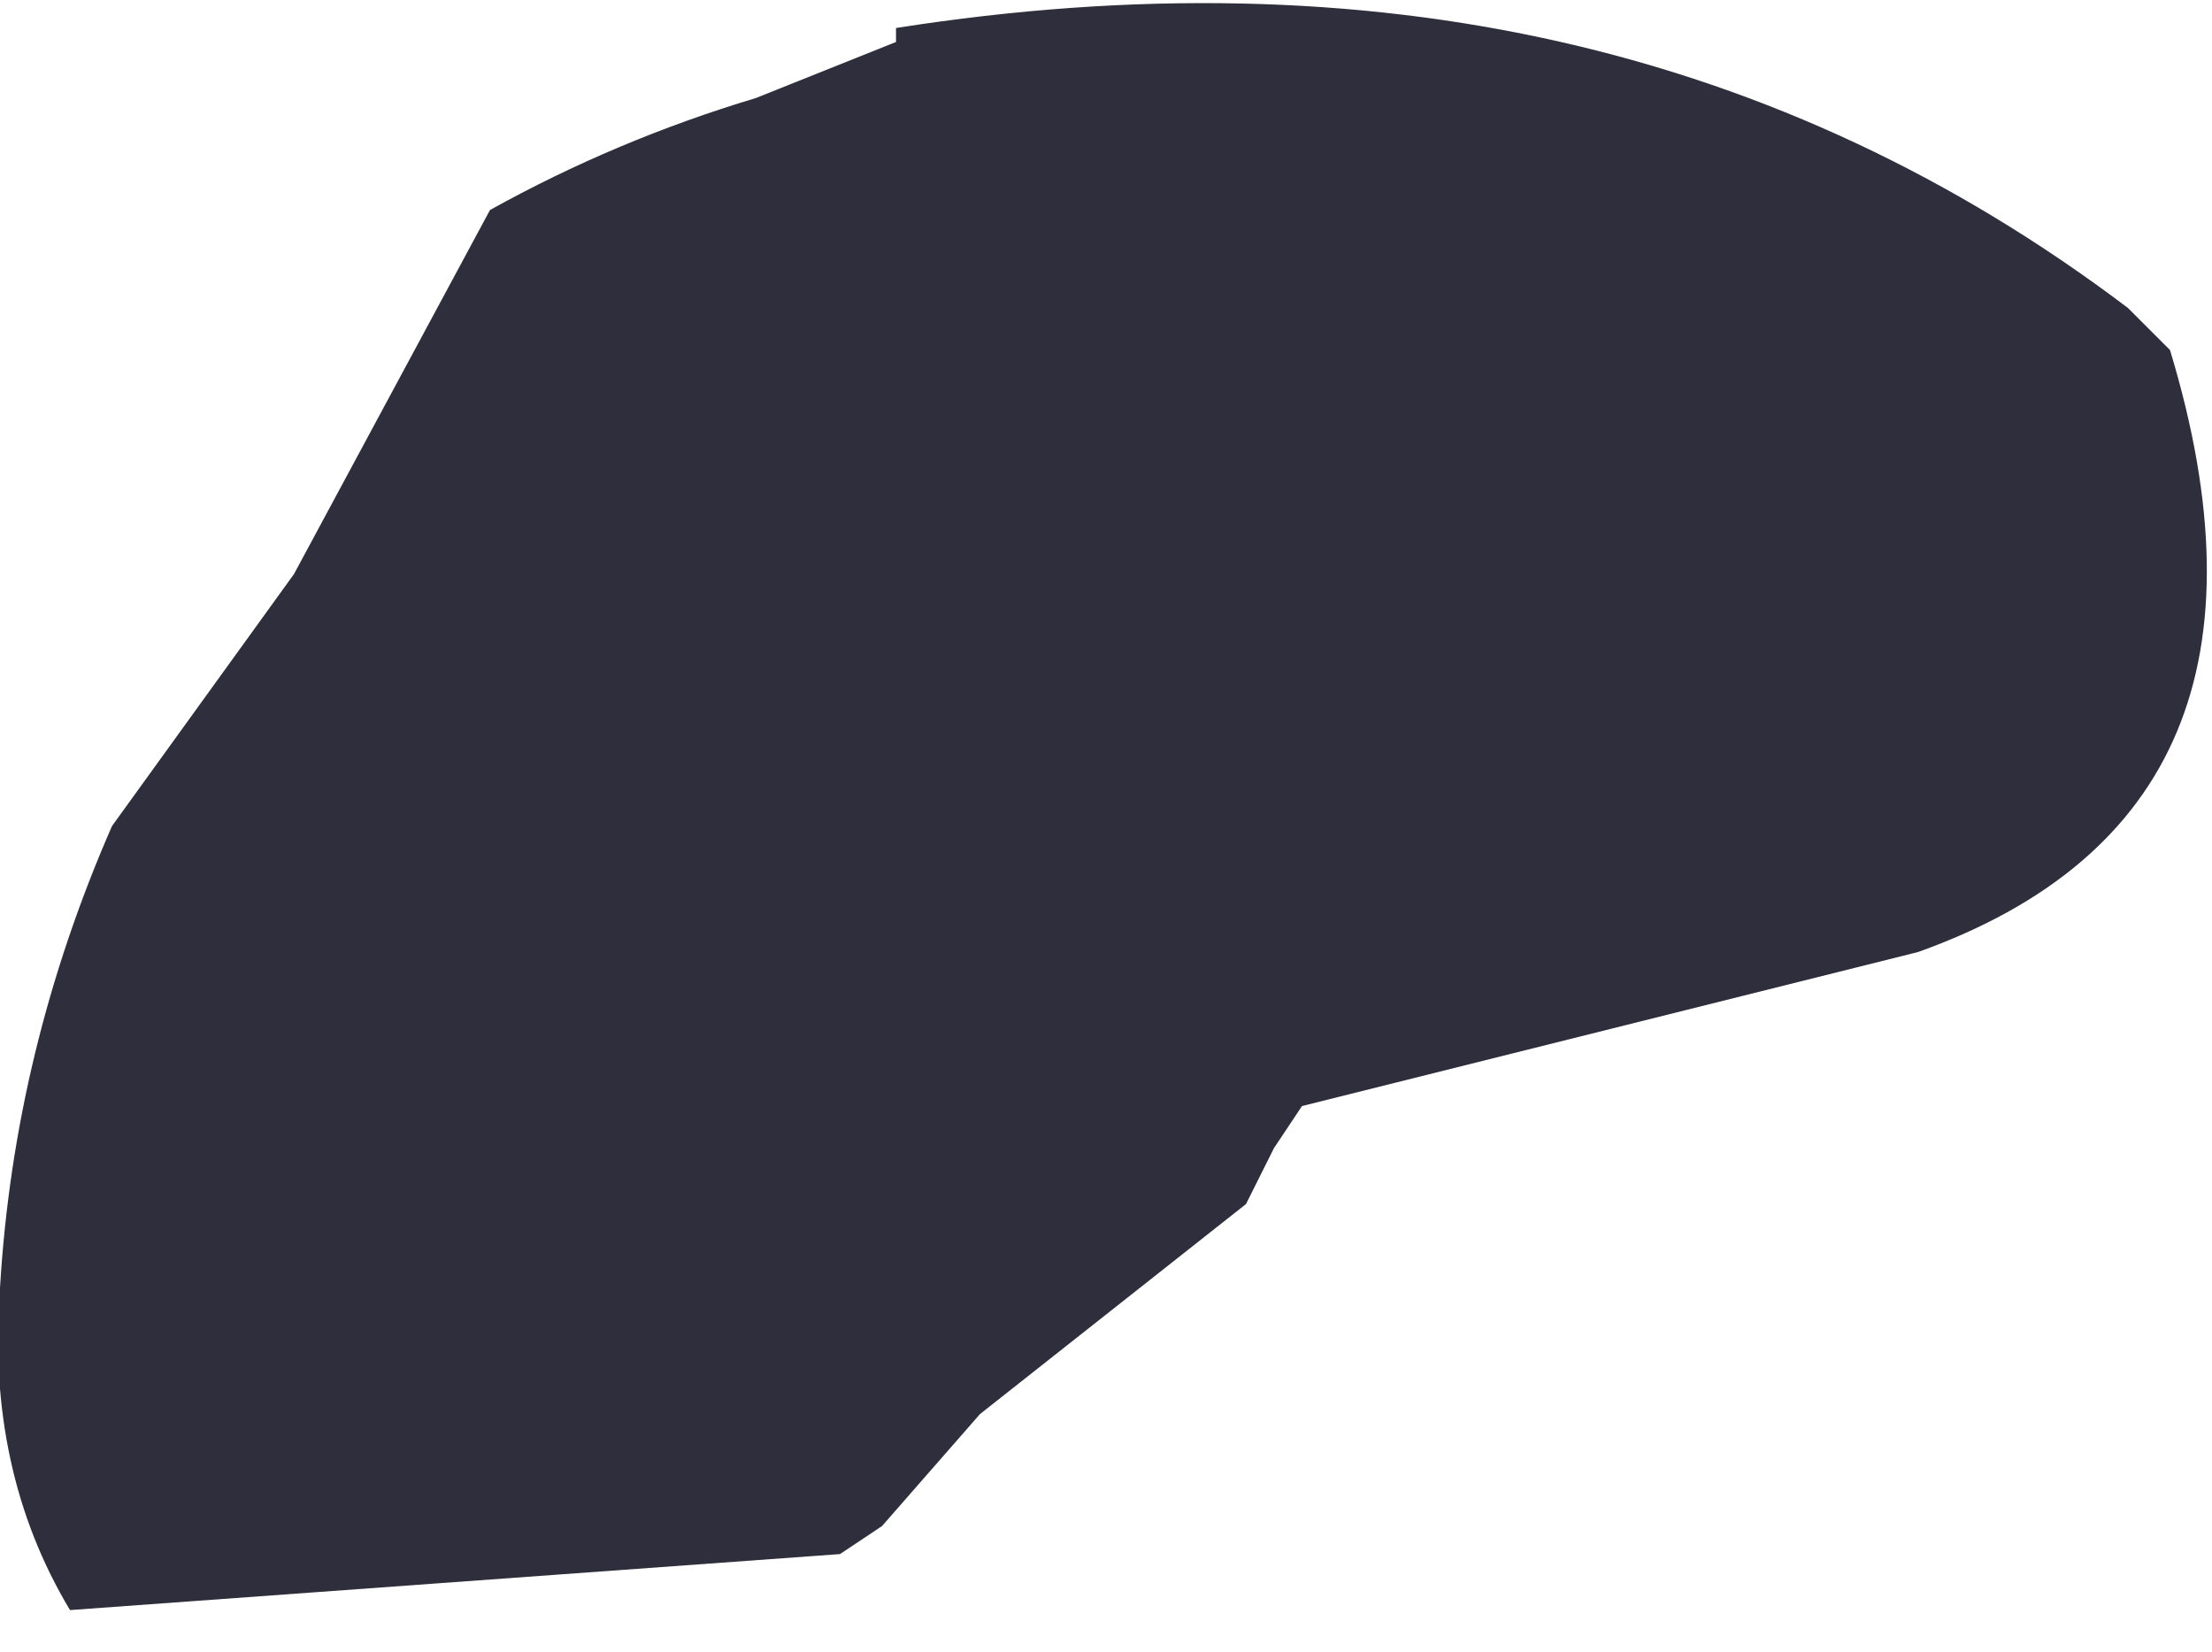 <?xml version="1.0" encoding="UTF-8" standalone="no"?>
<svg xmlns:xlink="http://www.w3.org/1999/xlink" height="5.9px" width="7.9px" xmlns="http://www.w3.org/2000/svg">
  <g transform="matrix(1.0, 0.0, 0.0, 1.0, -144.55, -90.5)">
    <path d="M147.75 90.6 Q150.3 90.2 152.15 91.6 L152.3 91.75 Q152.8 93.4 151.4 93.9 L149.2 94.45 149.1 94.6 149.0 94.8 148.05 95.55 147.7 95.95 147.55 96.05 144.8 96.25 Q144.5 95.75 144.55 95.1 144.6 94.25 144.95 93.45 L145.6 92.55 146.3 91.25 Q146.75 91.0 147.25 90.85 L147.75 90.65 147.75 90.6" fill="#181827" fill-opacity="0.902" fill-rule="evenodd" stroke="none"/>
  </g>
</svg>

